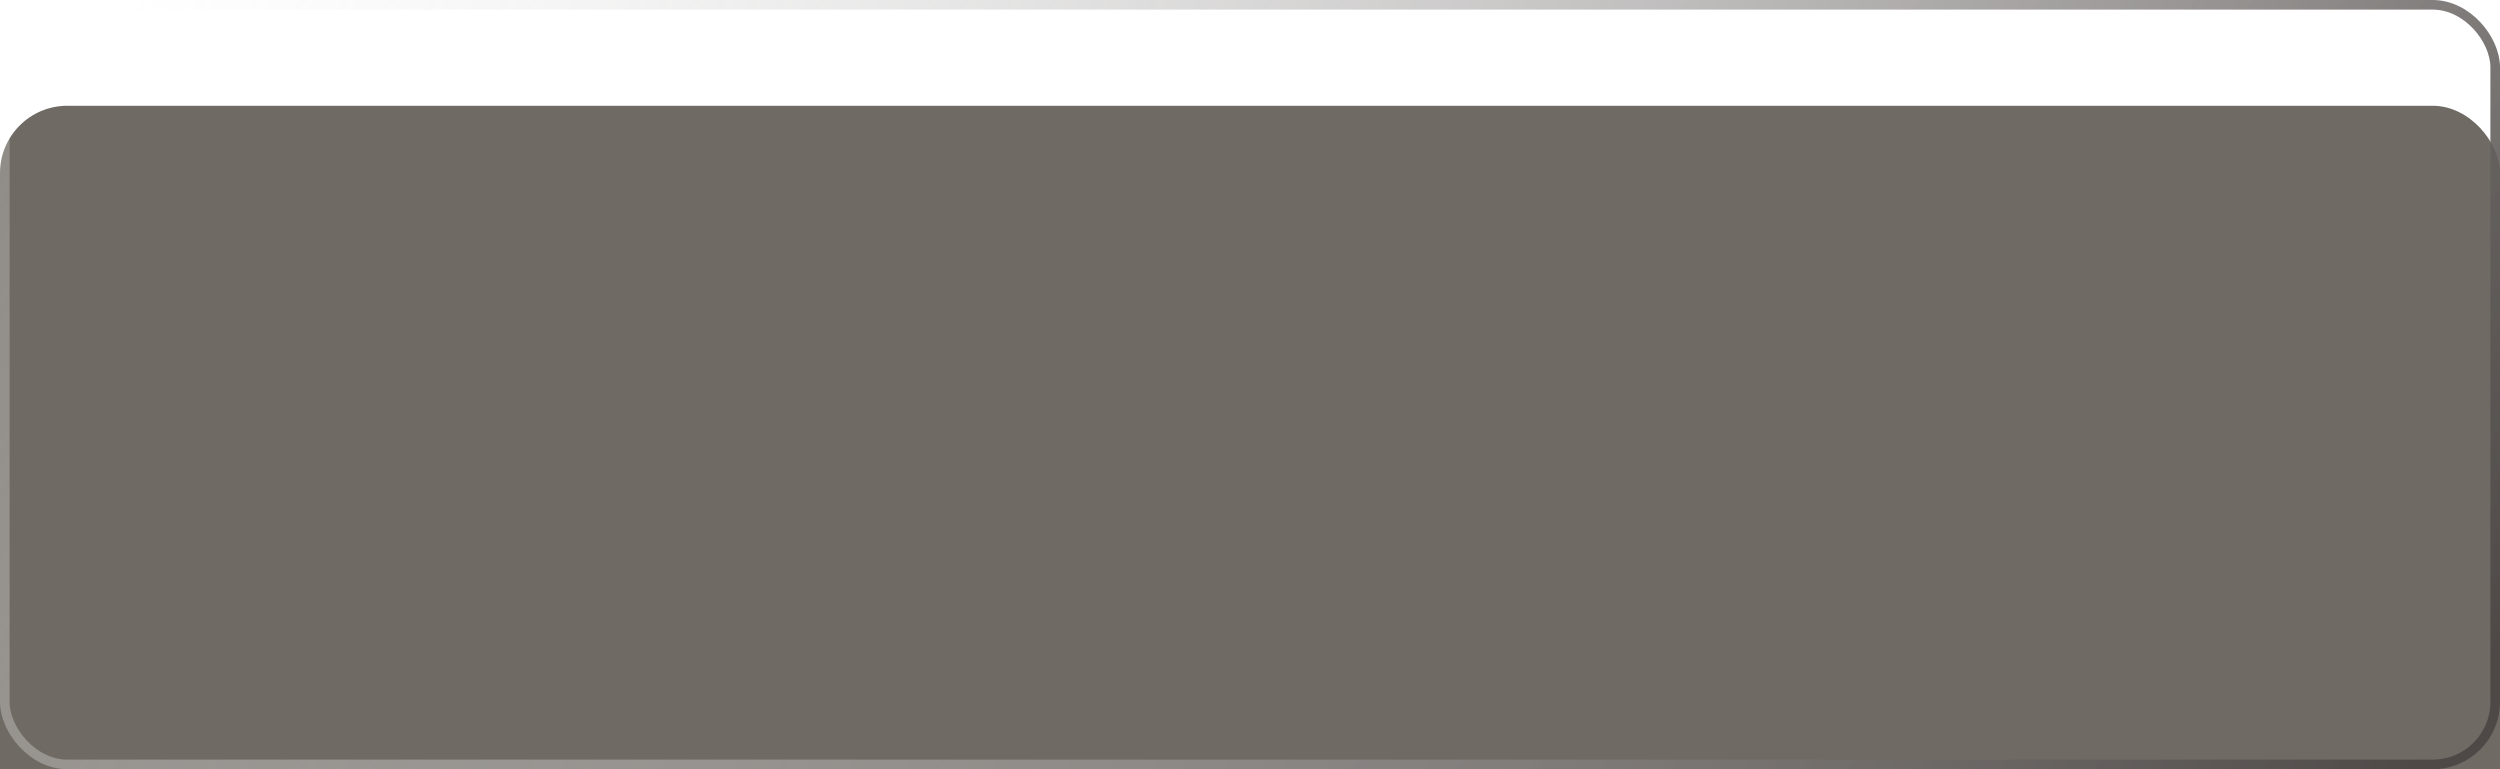 <?xml version="1.0" encoding="UTF-8"?> <svg xmlns="http://www.w3.org/2000/svg" width="260" height="80" viewBox="0 0 260 80" fill="none"><g filter="url(#filter0_i_362_1713)"><rect width="260" height="80" rx="7" fill="#171006" fill-opacity="0.62"></rect></g><rect x="0.5" y="0.5" width="259" height="79" rx="6.5" stroke="url(#paint0_linear_362_1713)"></rect><defs><filter id="filter0_i_362_1713" x="0" y="0" width="260" height="91" filterUnits="userSpaceOnUse" color-interpolation-filters="sRGB"><feFlood flood-opacity="0" result="BackgroundImageFix"></feFlood><feBlend mode="normal" in="SourceGraphic" in2="BackgroundImageFix" result="shape"></feBlend><feColorMatrix in="SourceAlpha" type="matrix" values="0 0 0 0 0 0 0 0 0 0 0 0 0 0 0 0 0 0 127 0" result="hardAlpha"></feColorMatrix><feOffset dy="11"></feOffset><feGaussianBlur stdDeviation="33.9"></feGaussianBlur><feComposite in2="hardAlpha" operator="arithmetic" k2="-1" k3="1"></feComposite><feColorMatrix type="matrix" values="0 0 0 0 0.465 0 0 0 0 0.465 0 0 0 0 0.465 0 0 0 0.08 0"></feColorMatrix><feBlend mode="normal" in2="shape" result="effect1_innerShadow_362_1713"></feBlend></filter><linearGradient id="paint0_linear_362_1713" x1="11.917" y1="-4.10954e-07" x2="210.558" y2="138.487" gradientUnits="userSpaceOnUse"><stop stop-color="white" stop-opacity="0.23"></stop><stop offset="1" stop-color="#4E4947"></stop></linearGradient></defs></svg> 